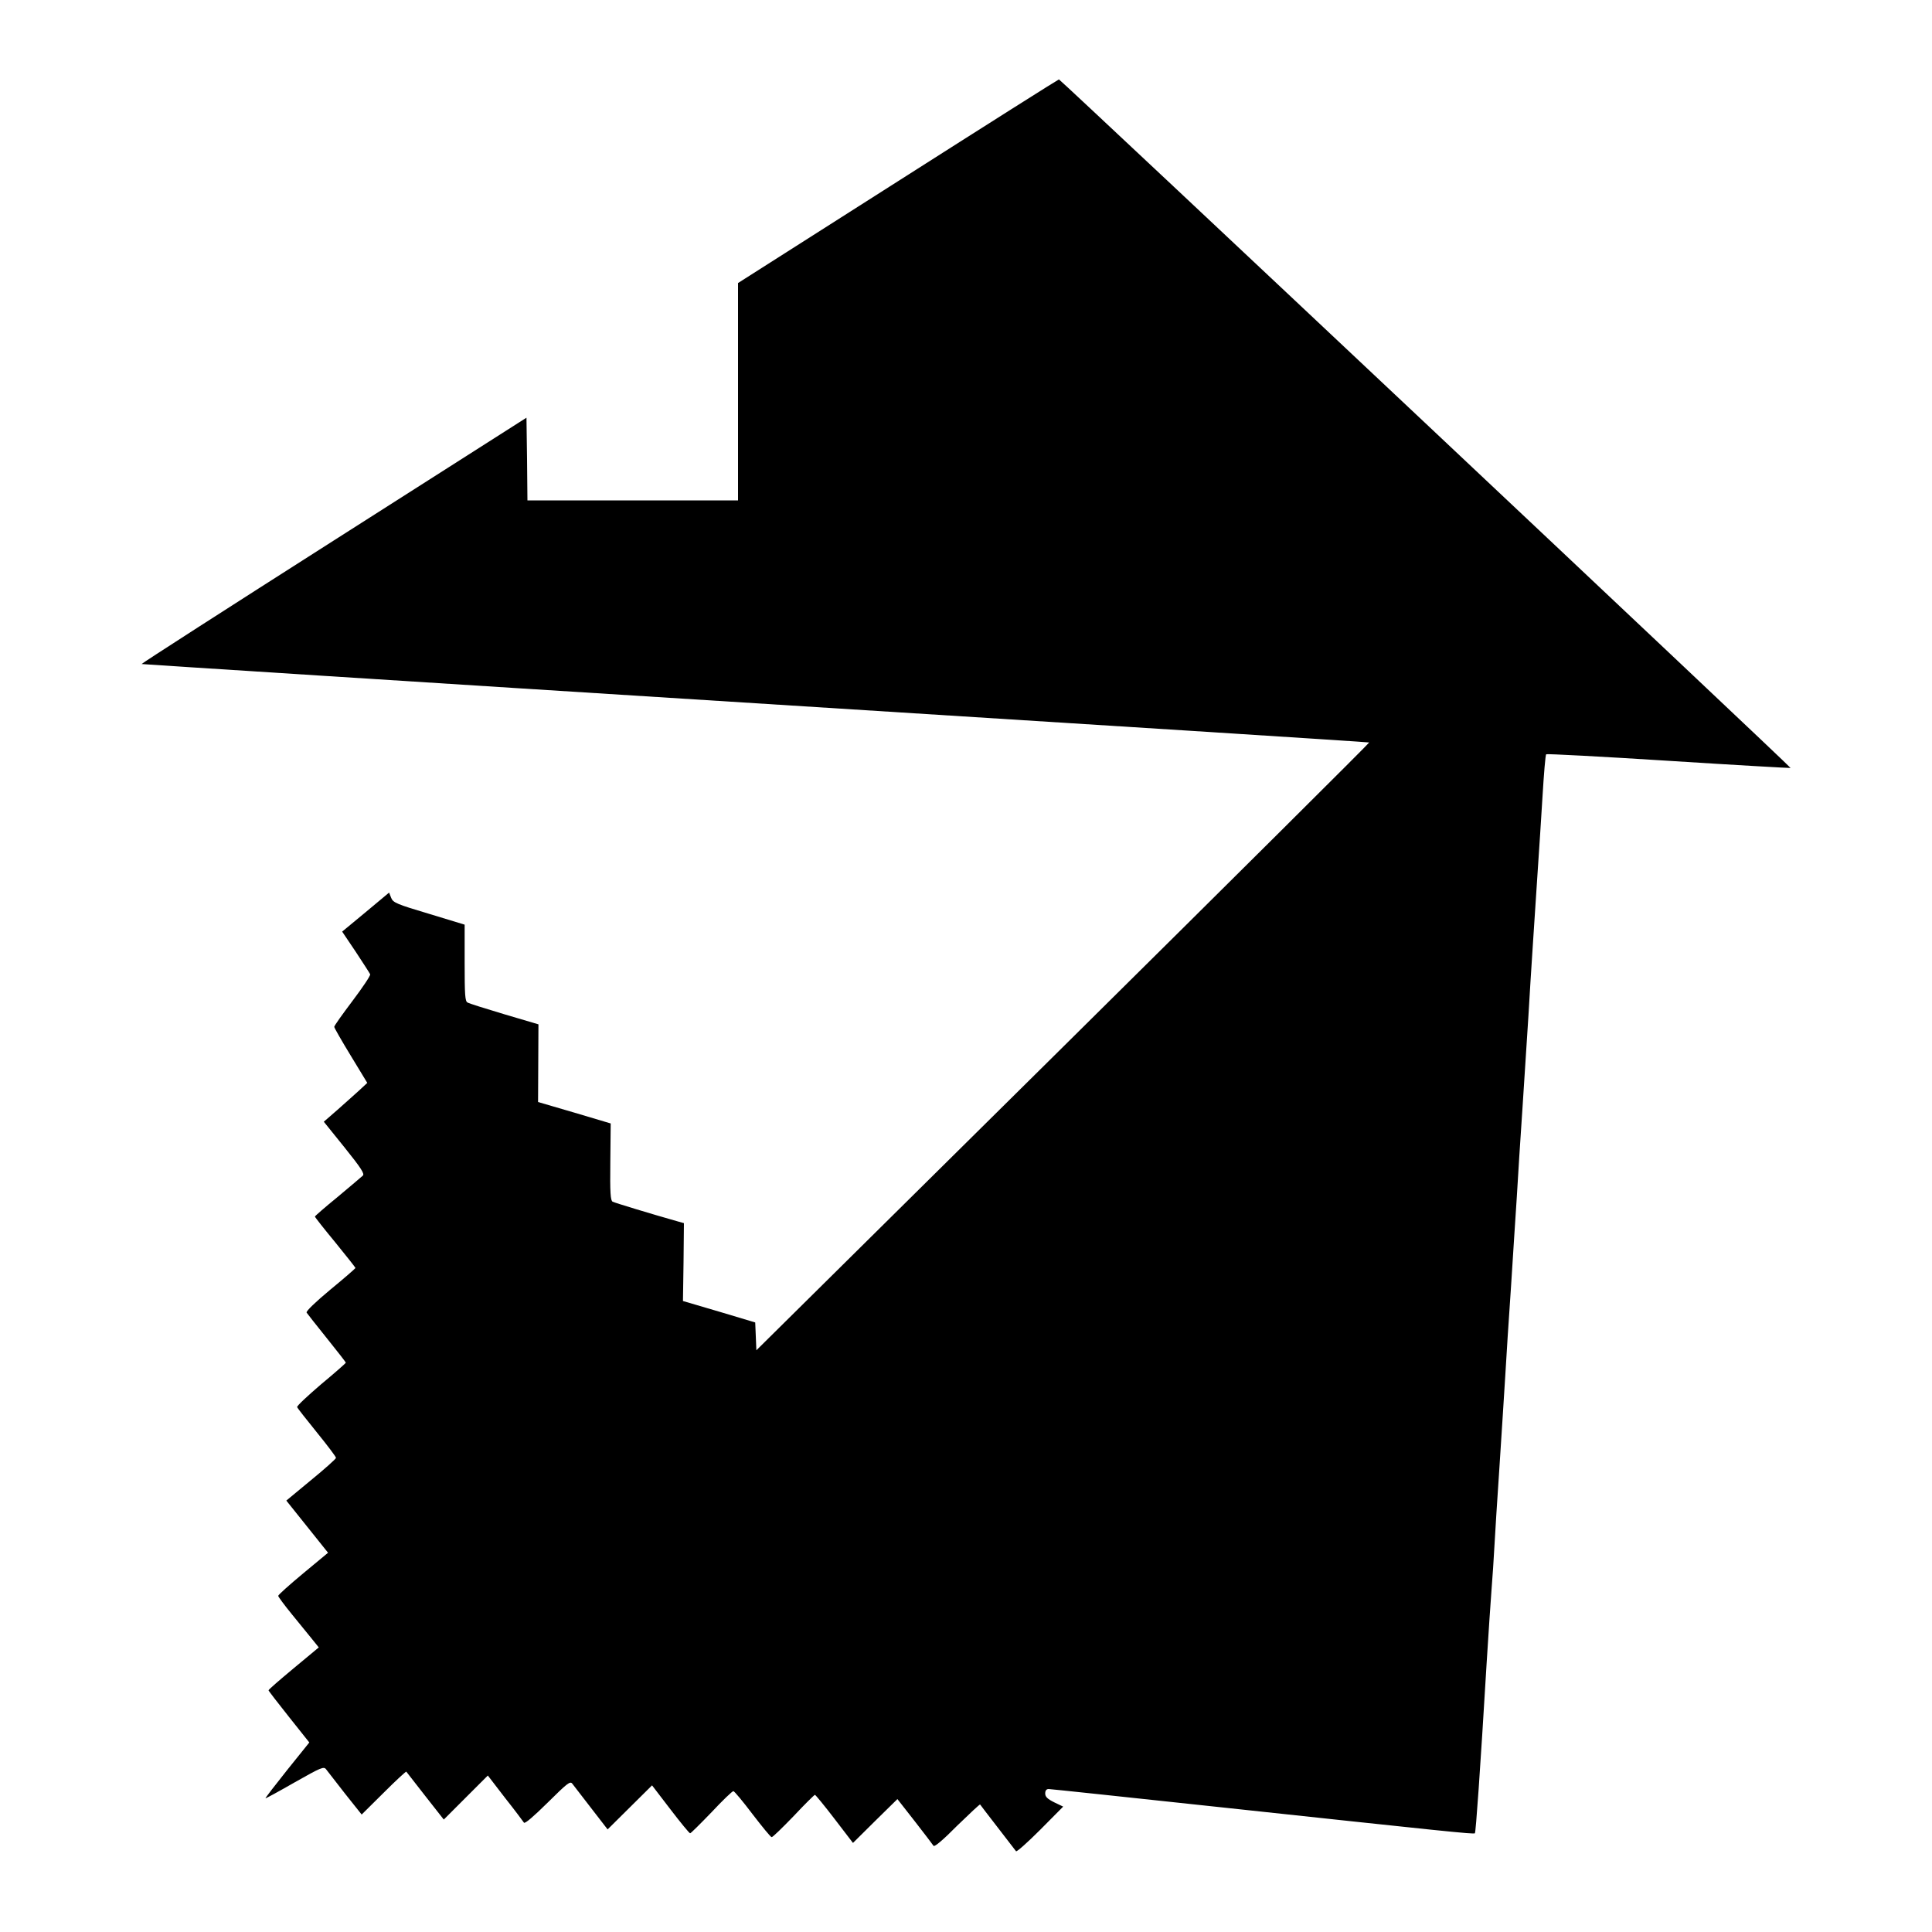 <?xml version="1.0" standalone="no"?>
<!DOCTYPE svg PUBLIC "-//W3C//DTD SVG 20010904//EN"
 "http://www.w3.org/TR/2001/REC-SVG-20010904/DTD/svg10.dtd">
<svg version="1.0" xmlns="http://www.w3.org/2000/svg"
 width="1000pt" height="1000pt" viewBox="0 0 1000 1000"
 preserveAspectRatio="xMidYMid meet">
<g transform="translate(0,1000) scale(0.1,-0.1)"
fill="#000000" stroke="none">
<path d="M4648 9062 l-828 -527 0 -562 0 -563 -545 0 -545 0 -2 214 -3 214
-998 -636 c-548 -349 -996 -637 -994 -639 2 -1 1432 -93 3177 -203 1745 -110
3175 -201 3177 -203 2 -2 -711 -711 -1584 -1575 l-1588 -1571 -3 72 -3 72
-187 56 -187 55 3 202 2 201 -32 9 c-138 39 -325 96 -337 102 -11 6 -14 44
-12 206 l2 199 -188 56 -188 55 1 201 1 201 -176 52 c-97 29 -183 56 -191 61
-13 6 -15 40 -15 205 l0 198 -184 56 c-168 50 -186 58 -196 82 l-11 28 -121
-101 -122 -101 70 -104 c38 -58 72 -110 75 -117 2 -7 -39 -68 -91 -137 -52
-69 -95 -129 -95 -135 0 -5 39 -73 86 -150 l85 -140 -43 -40 c-24 -22 -75 -67
-113 -101 l-69 -60 108 -134 c86 -107 104 -136 94 -145 -7 -7 -66 -56 -130
-110 -65 -53 -118 -99 -118 -102 0 -3 47 -63 105 -133 58 -71 105 -131 105
-133 0 -2 -58 -53 -130 -112 -77 -64 -127 -112 -123 -119 4 -6 51 -66 105
-133 54 -67 98 -124 98 -126 0 -3 -57 -53 -128 -112 -70 -60 -126 -112 -124
-118 1 -5 48 -64 102 -131 55 -68 100 -127 99 -132 0 -5 -58 -57 -129 -115
l-128 -106 108 -135 108 -135 -129 -107 c-71 -59 -129 -111 -129 -116 0 -5 32
-48 72 -97 39 -48 86 -106 105 -129 l33 -41 -130 -108 c-71 -59 -130 -110
-130 -114 0 -3 48 -65 106 -138 l105 -132 -115 -143 c-63 -79 -113 -144 -112
-146 2 -1 70 36 152 83 136 77 150 83 162 67 7 -9 51 -66 98 -126 l86 -108
114 113 c62 62 115 111 117 109 2 -3 47 -60 99 -127 l95 -121 114 114 114 114
90 -117 c50 -63 93 -121 97 -127 5 -7 51 33 123 104 102 101 116 112 127 98 7
-9 51 -66 98 -127 l85 -110 115 114 115 114 95 -124 c52 -68 98 -124 102 -124
3 -1 53 49 111 109 57 61 108 110 113 109 5 0 50 -54 99 -119 50 -65 94 -119
99 -119 5 -1 56 49 114 109 57 61 107 110 110 110 4 -1 50 -57 102 -125 l95
-124 115 114 115 113 90 -115 c50 -64 93 -121 97 -127 5 -7 51 32 122 104 64
62 117 112 119 110 2 -3 43 -57 92 -120 49 -63 91 -118 94 -122 4 -4 60 46
125 111 l119 120 -46 22 c-36 18 -47 29 -47 46 0 15 6 23 18 23 9 0 413 -43
897 -95 1145 -123 1304 -140 1309 -134 5 6 27 317 61 884 9 143 20 312 25 375
5 63 12 165 15 225 3 61 15 245 26 410 11 165 24 377 30 470 5 94 19 303 30
465 10 162 24 372 30 465 5 94 19 305 30 470 11 165 24 374 30 465 5 91 16
264 24 385 8 121 19 292 25 380 6 88 17 256 24 372 7 117 15 215 19 219 3 3
289 -12 634 -34 345 -22 629 -38 631 -37 4 4 -3780 3565 -3787 3564 -3 0 -378
-237 -833 -527z"/>
</g>
</svg>
